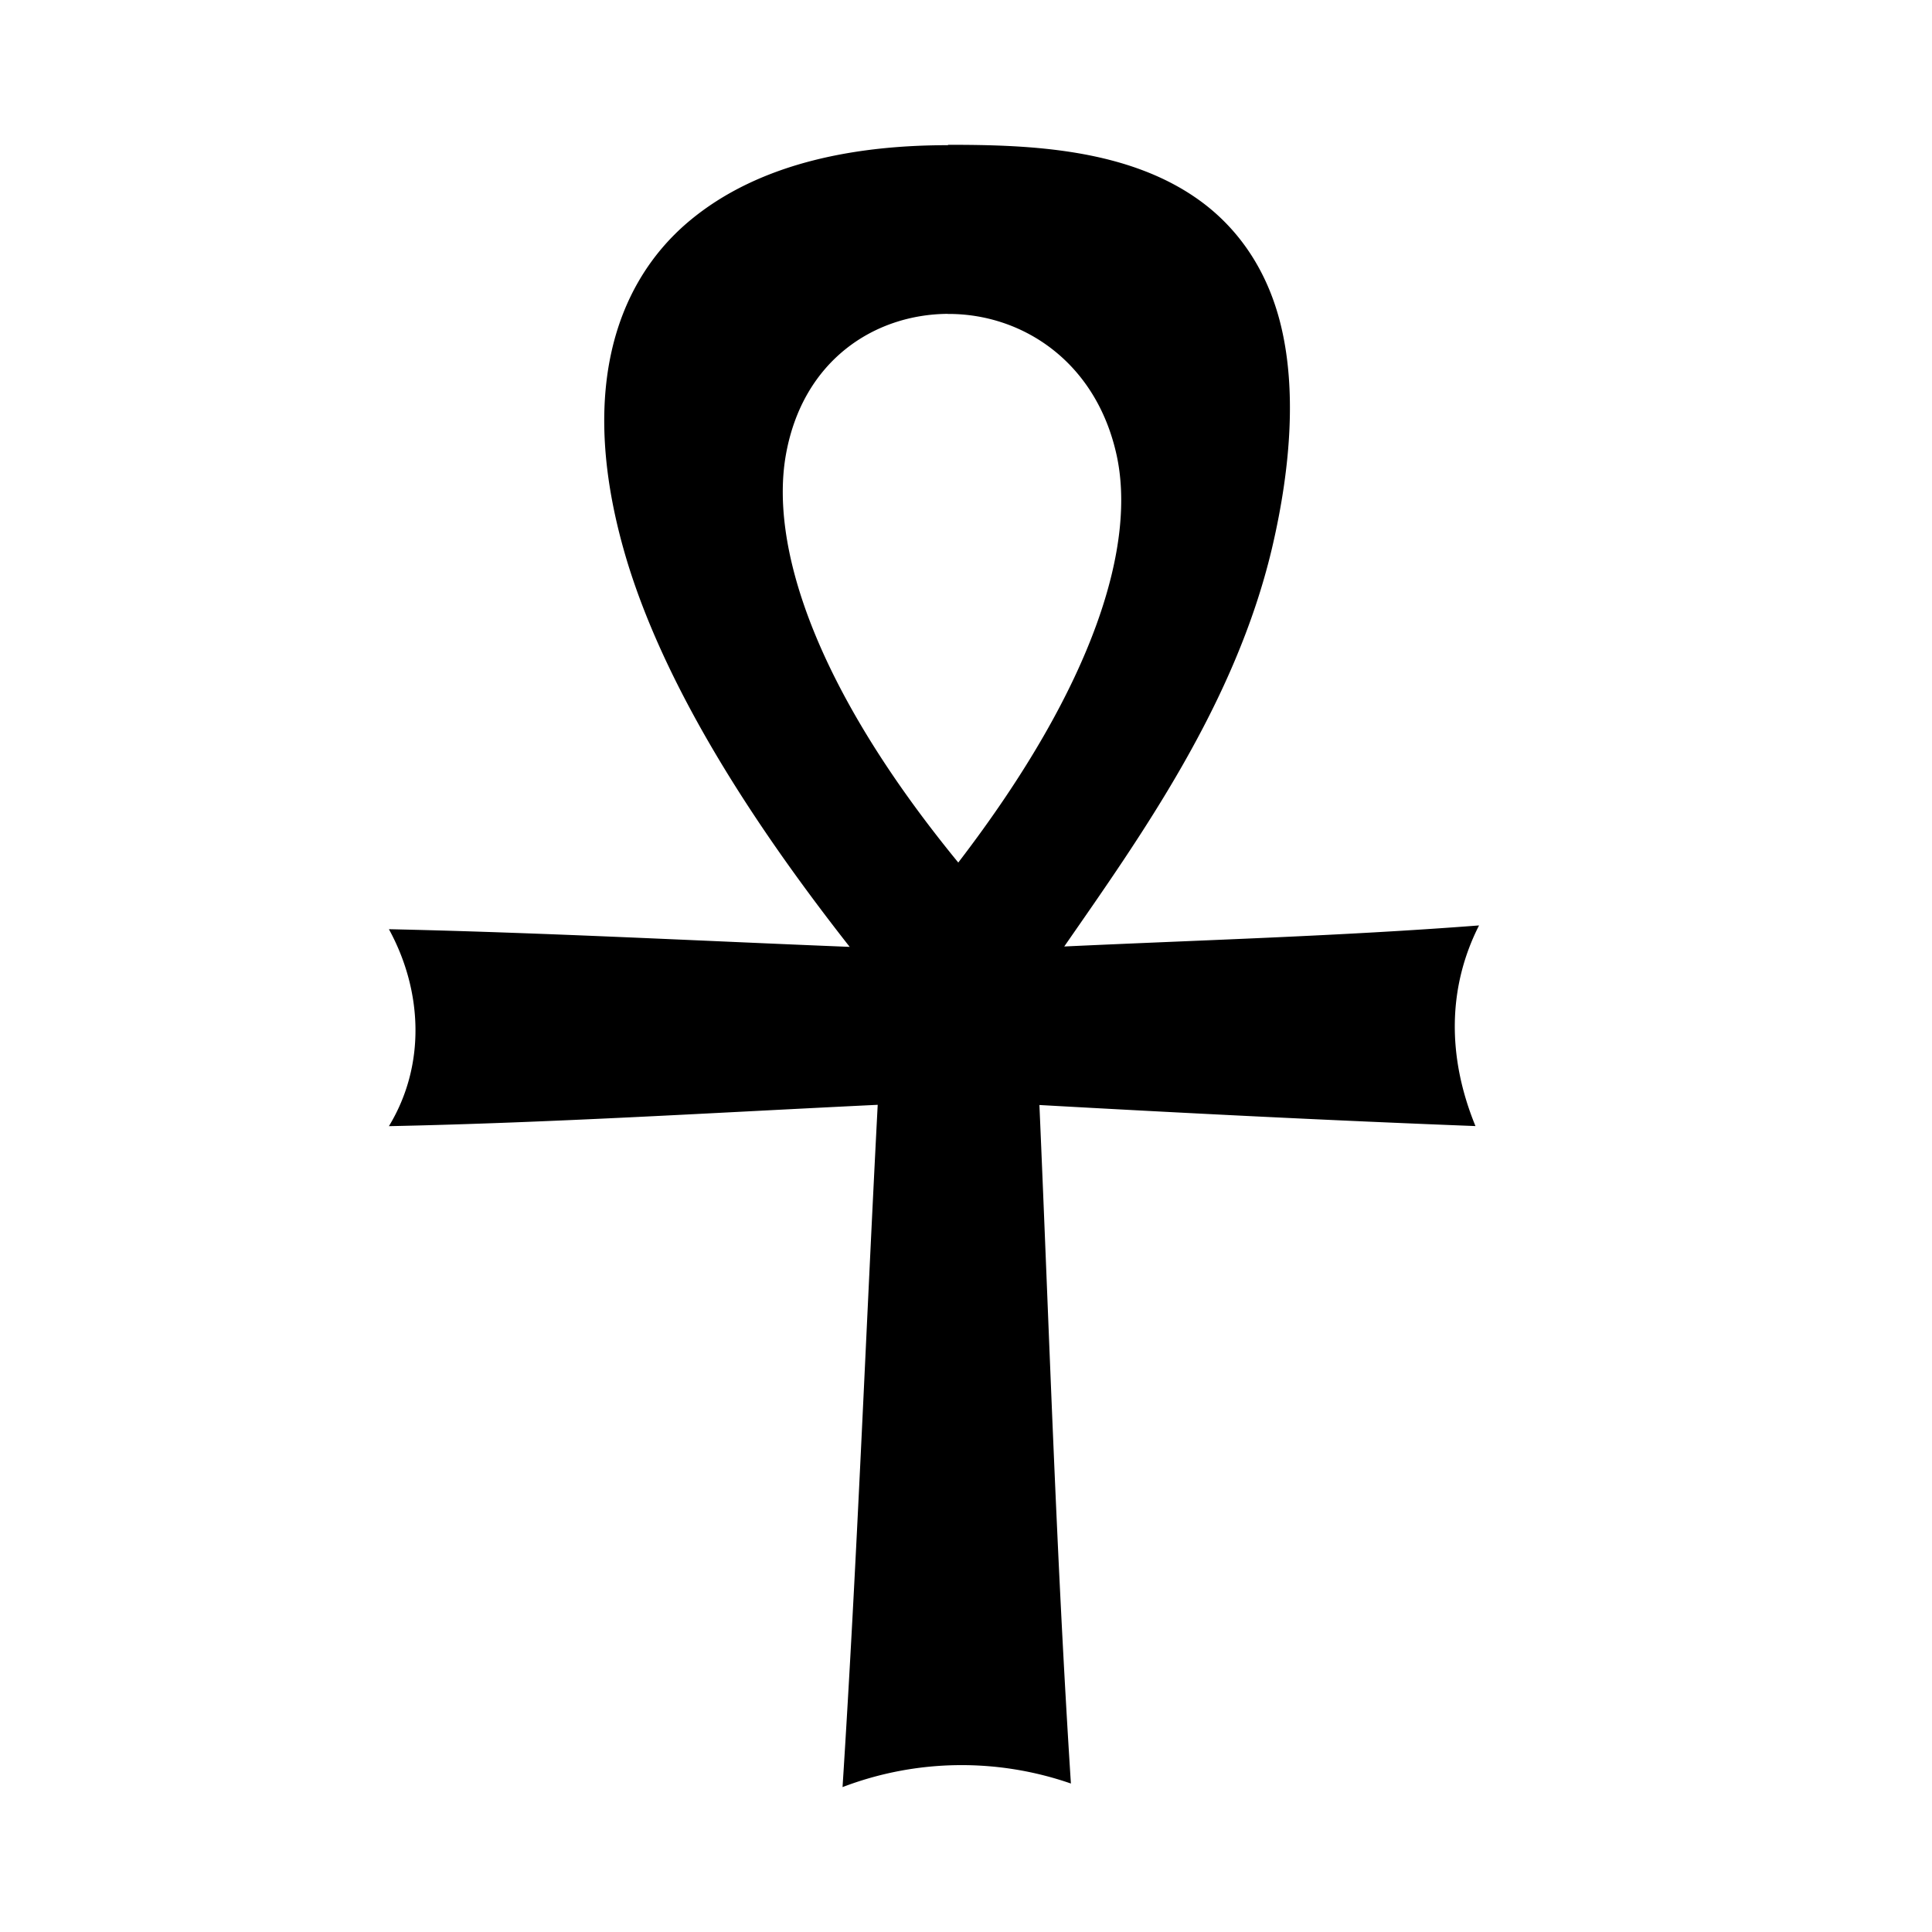 <?xml version="1.0" encoding="UTF-8"?>
<svg xmlns="http://www.w3.org/2000/svg" width="20" height="20" viewBox="0 0 20 20">
  <title>hiero</title>
  <path d="M9.811 1.503c-.865 0-1.928.148-2.694.801-.763.653-1.145 1.808-.618 3.53.438 1.417 1.424 2.856 2.297 3.968-1.592-.064-3.18-.148-4.77-.183.349.638.384 1.407 0 2.039 1.688-.035 3.374-.14 5.06-.221-.123 2.355-.213 4.711-.364 7.063a3.453 3.453 0 0 1 2.364-.037c-.151-2.338-.224-4.683-.326-7.024 1.503.084 3.01.16 4.514.218-.298-.727-.284-1.445.037-2.077-1.428.11-2.863.151-4.294.218.786-1.134 1.764-2.499 2.148-4.112.217-.92.237-1.678.108-2.26-.128-.582-.42-1.016-.8-1.31-.758-.584-1.818-.617-2.656-.617zm0 1.747c.757-.005 1.53.48 1.747 1.456.203.915-.205 2.355-1.638 4.223C8.402 7.077 7.972 5.62 8.136 4.705c.175-.976.917-1.451 1.675-1.456z" />
</svg>
